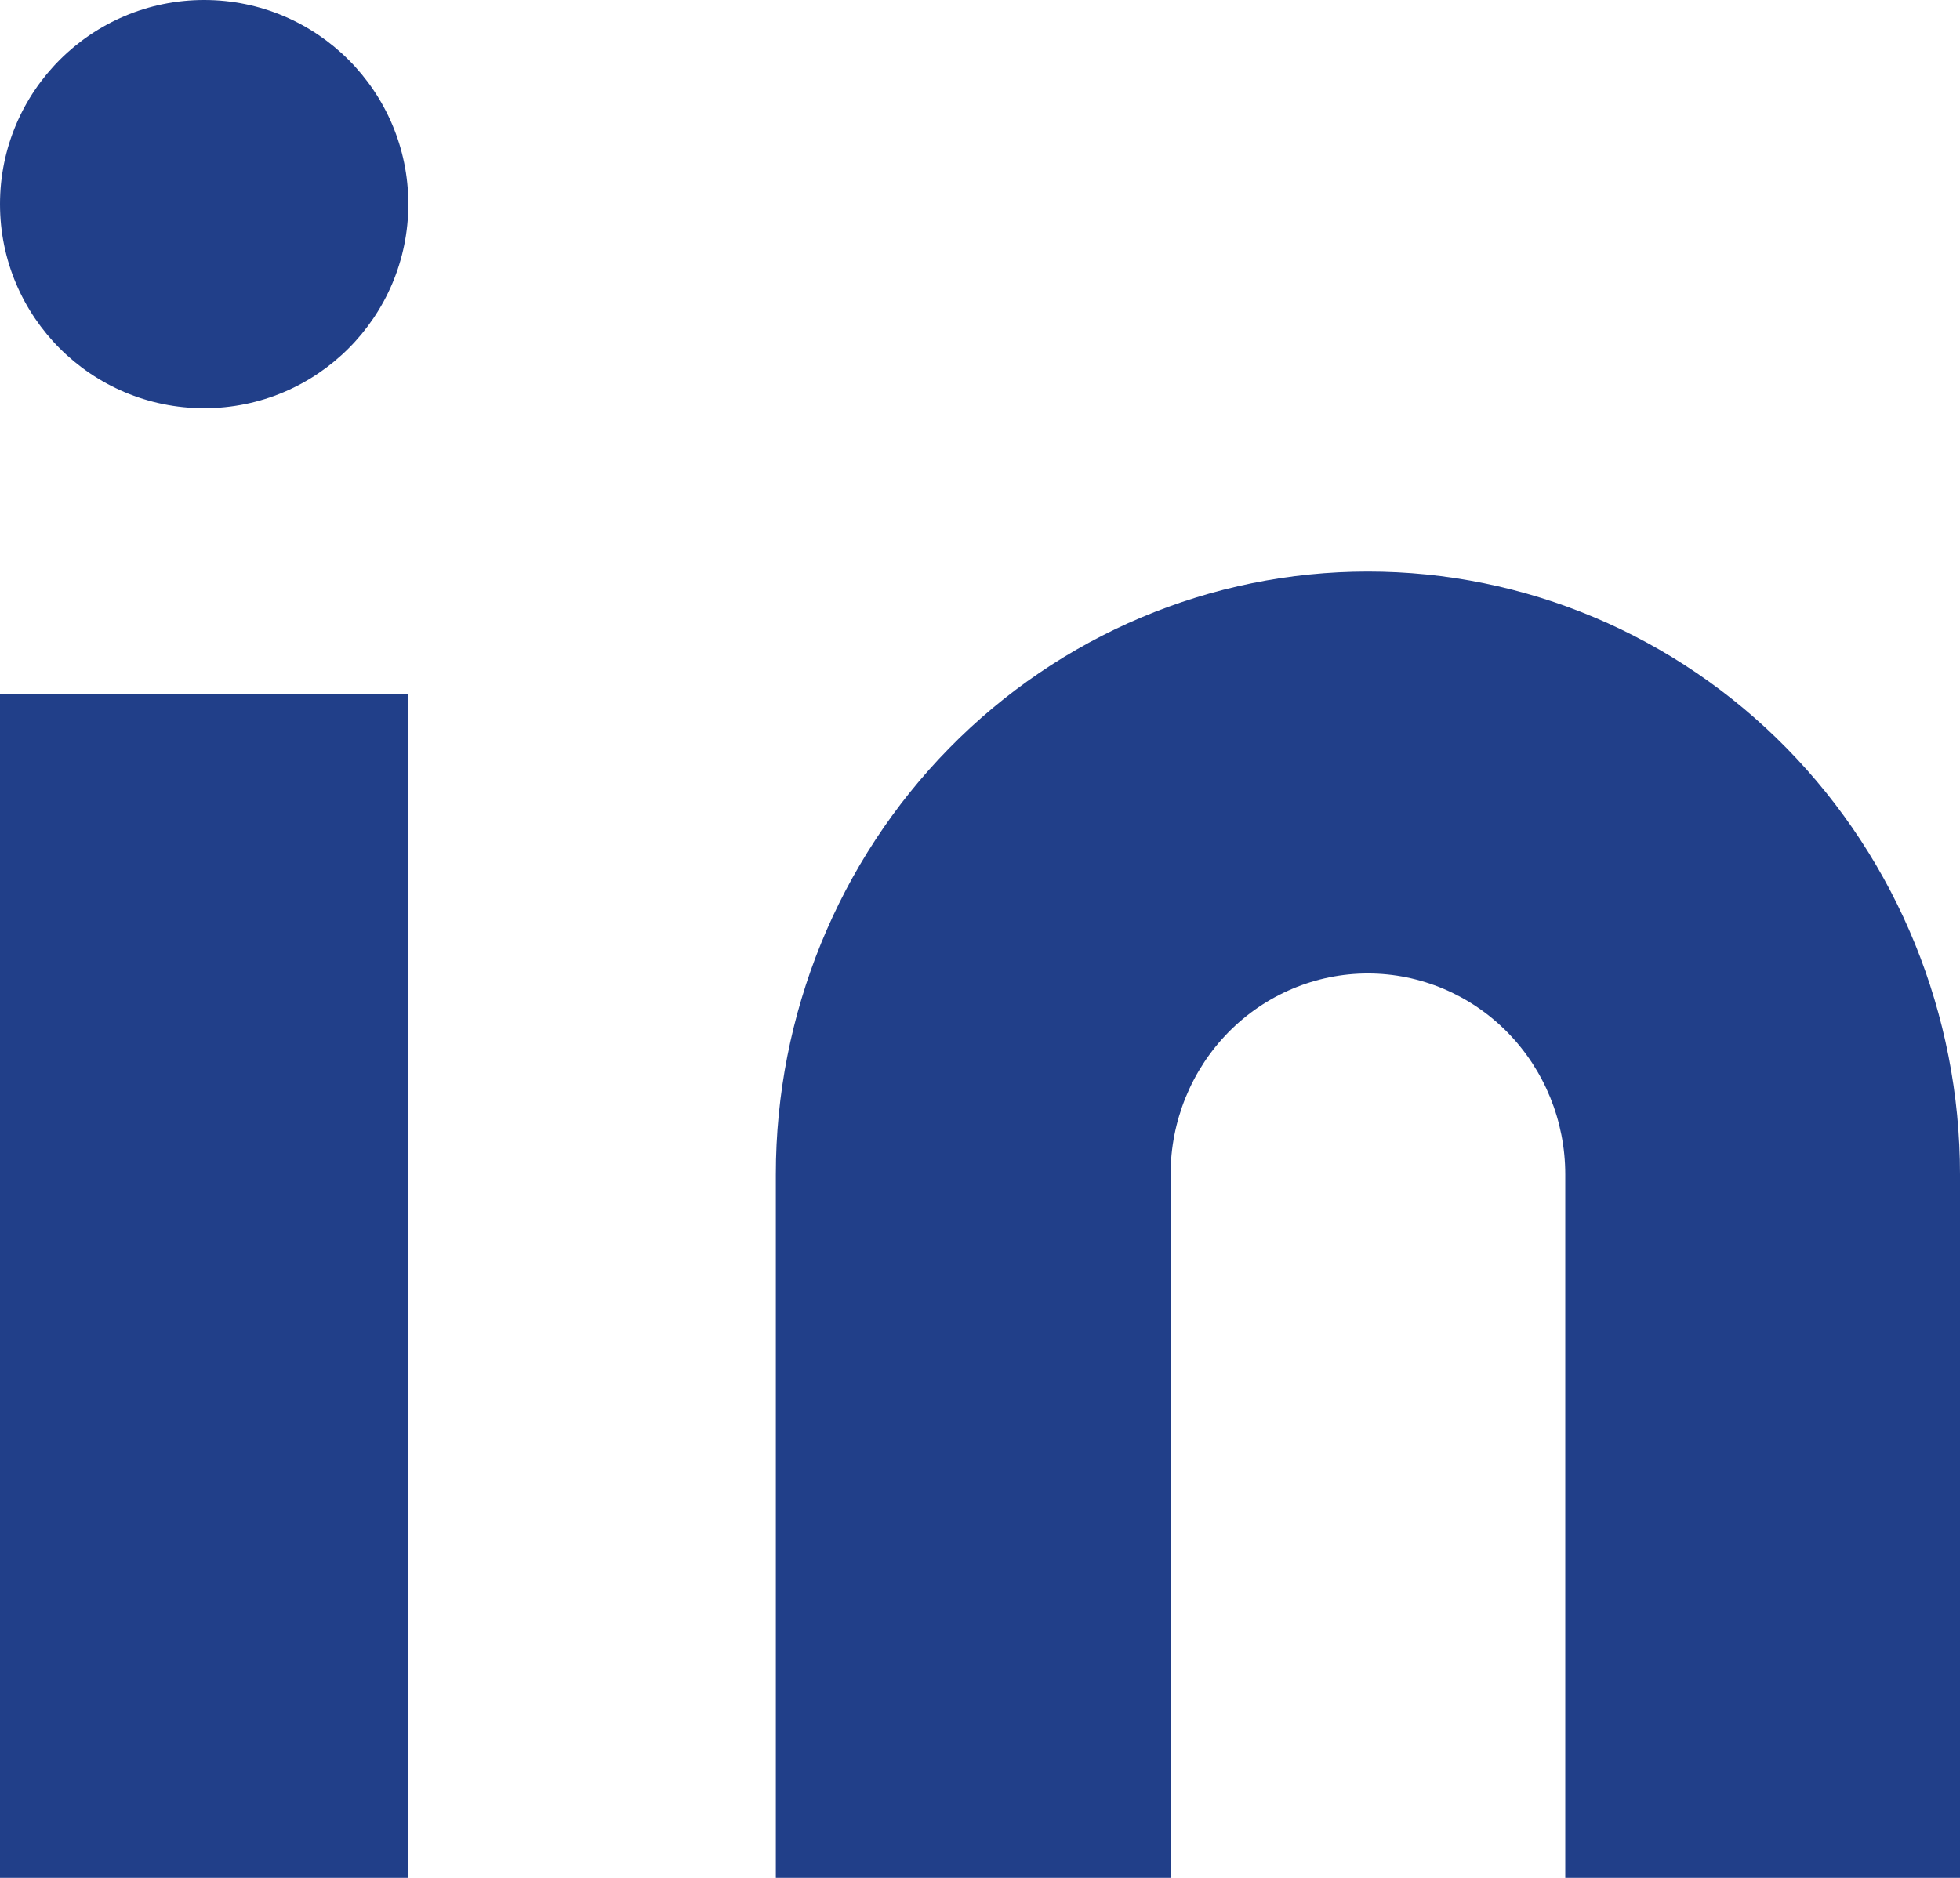<?xml version="1.0" encoding="UTF-8"?> <svg xmlns="http://www.w3.org/2000/svg" width="48" height="46" viewBox="0 0 48 46" fill="none"><path d="M33.5 14C37.346 14 41.034 15.556 43.753 18.326C46.472 21.096 48 24.852 48 28.769V46H38.333V28.769C38.333 27.463 37.824 26.211 36.918 25.288C36.011 24.365 34.782 23.846 33.5 23.846C32.218 23.846 30.989 24.365 30.082 25.288C29.176 26.211 28.667 27.463 28.667 28.769V46H19V28.769C19 24.852 20.528 21.096 23.247 18.326C25.966 15.556 29.654 14 33.5 14Z" fill="#213F89"></path><path d="M10 17H0V46H10V17Z" fill="#213F89"></path><path d="M5 10C7.761 10 10 7.761 10 5C10 2.239 7.761 0 5 0C2.239 0 0 2.239 0 5C0 7.761 2.239 10 5 10Z" fill="#213F89"></path></svg> 